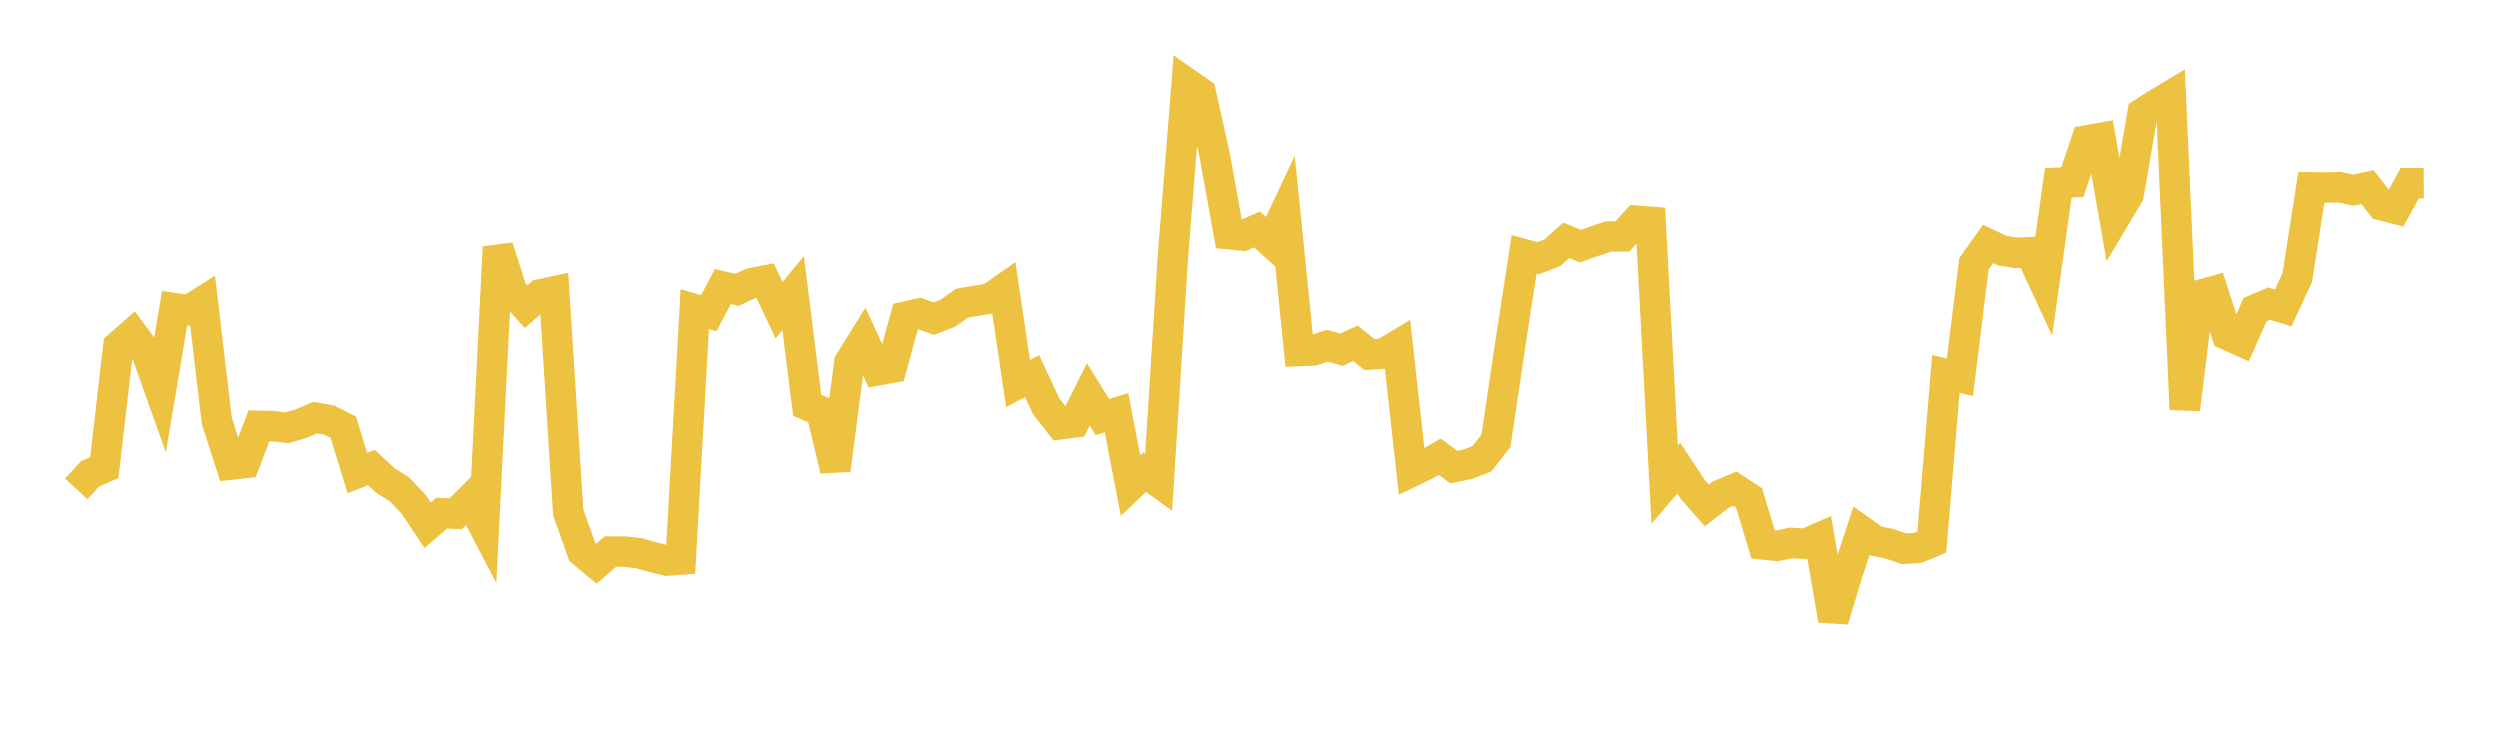 <svg width="164" height="48" xmlns="http://www.w3.org/2000/svg" xmlns:xlink="http://www.w3.org/1999/xlink"><path fill="none" stroke="rgb(237,194,64)" stroke-width="2" d="M5,32.067L5.922,31.077L6.844,30.671L7.766,22.703L8.689,21.896L9.611,23.129L10.533,25.717L11.455,20.218L12.377,20.356L13.299,19.775L14.222,27.597L15.144,30.475L16.066,30.371L16.988,27.934L17.91,27.954L18.832,28.059L19.754,27.788L20.677,27.392L21.599,27.556L22.521,28.025L23.443,31.03L24.365,30.669L25.287,31.522L26.21,32.104L27.132,33.08L28.054,34.453L28.976,33.661L29.898,33.699L30.82,32.772L31.743,34.533L32.665,16.206L33.587,19.095L34.509,20.115L35.431,19.309L36.353,19.112L37.275,33.61L38.198,36.208L39.12,36.979L40.042,36.182L40.964,36.184L41.886,36.282L42.808,36.547L43.731,36.773L44.653,36.705L45.575,20.278L46.497,20.544L47.419,18.798L48.341,19.014L49.263,18.584L50.186,18.403L51.108,20.348L52.03,19.229L52.952,26.585L53.874,26.984L54.796,30.829L55.719,23.773L56.641,22.288L57.563,24.294L58.485,24.13L59.407,20.769L60.329,20.563L61.251,20.903L62.174,20.552L63.096,19.891L64.018,19.731L64.94,19.584L65.862,18.939L66.784,25.16L67.707,24.673L68.629,26.651L69.551,27.828L70.473,27.709L71.395,25.871L72.317,27.361L73.24,27.071L74.162,31.854L75.084,30.973L76.006,31.637L76.928,17.039L77.85,5.451L78.772,6.094L79.695,10.251L80.617,15.361L81.539,15.454L82.461,15.048L83.383,15.884L84.305,13.915L85.228,23.025L86.15,22.985L87.072,22.677L87.994,22.943L88.916,22.521L89.838,23.256L90.76,23.199L91.683,22.645L92.605,30.936L93.527,30.492L94.449,29.96L95.371,30.64L96.293,30.449L97.216,30.09L98.138,28.907L99.06,22.677L99.982,16.68L100.904,16.934L101.826,16.584L102.749,15.763L103.671,16.147L104.593,15.821L105.515,15.512L106.437,15.505L107.359,14.479L108.281,14.55L109.204,31.801L110.126,30.713L111.048,32.109L111.97,33.157L112.892,32.442L113.814,32.055L114.737,32.66L115.659,35.715L116.581,35.806L117.503,35.615L118.425,35.678L119.347,35.278L120.269,40.68L121.192,37.627L122.114,34.827L123.036,35.484L123.958,35.671L124.88,35.994L125.802,35.944L126.725,35.564L127.647,24.53L128.569,24.748L129.491,17.298L130.413,16.002L131.335,16.435L132.257,16.59L133.18,16.544L134.102,18.531L135.024,11.99L135.946,11.949L136.868,9.216L137.79,9.053L138.713,14.313L139.635,12.771L140.557,7.418L141.479,6.825L142.401,6.273L143.323,26.856L144.246,19.367L145.168,19.114L146.09,21.967L147.012,22.38L147.934,20.307L148.856,19.919L149.778,20.2L150.701,18.205L151.623,12.29L152.545,12.302L153.467,12.277L154.389,12.472L155.311,12.272L156.234,13.461L157.156,13.702L158.078,12.019L159,12.017"></path></svg>